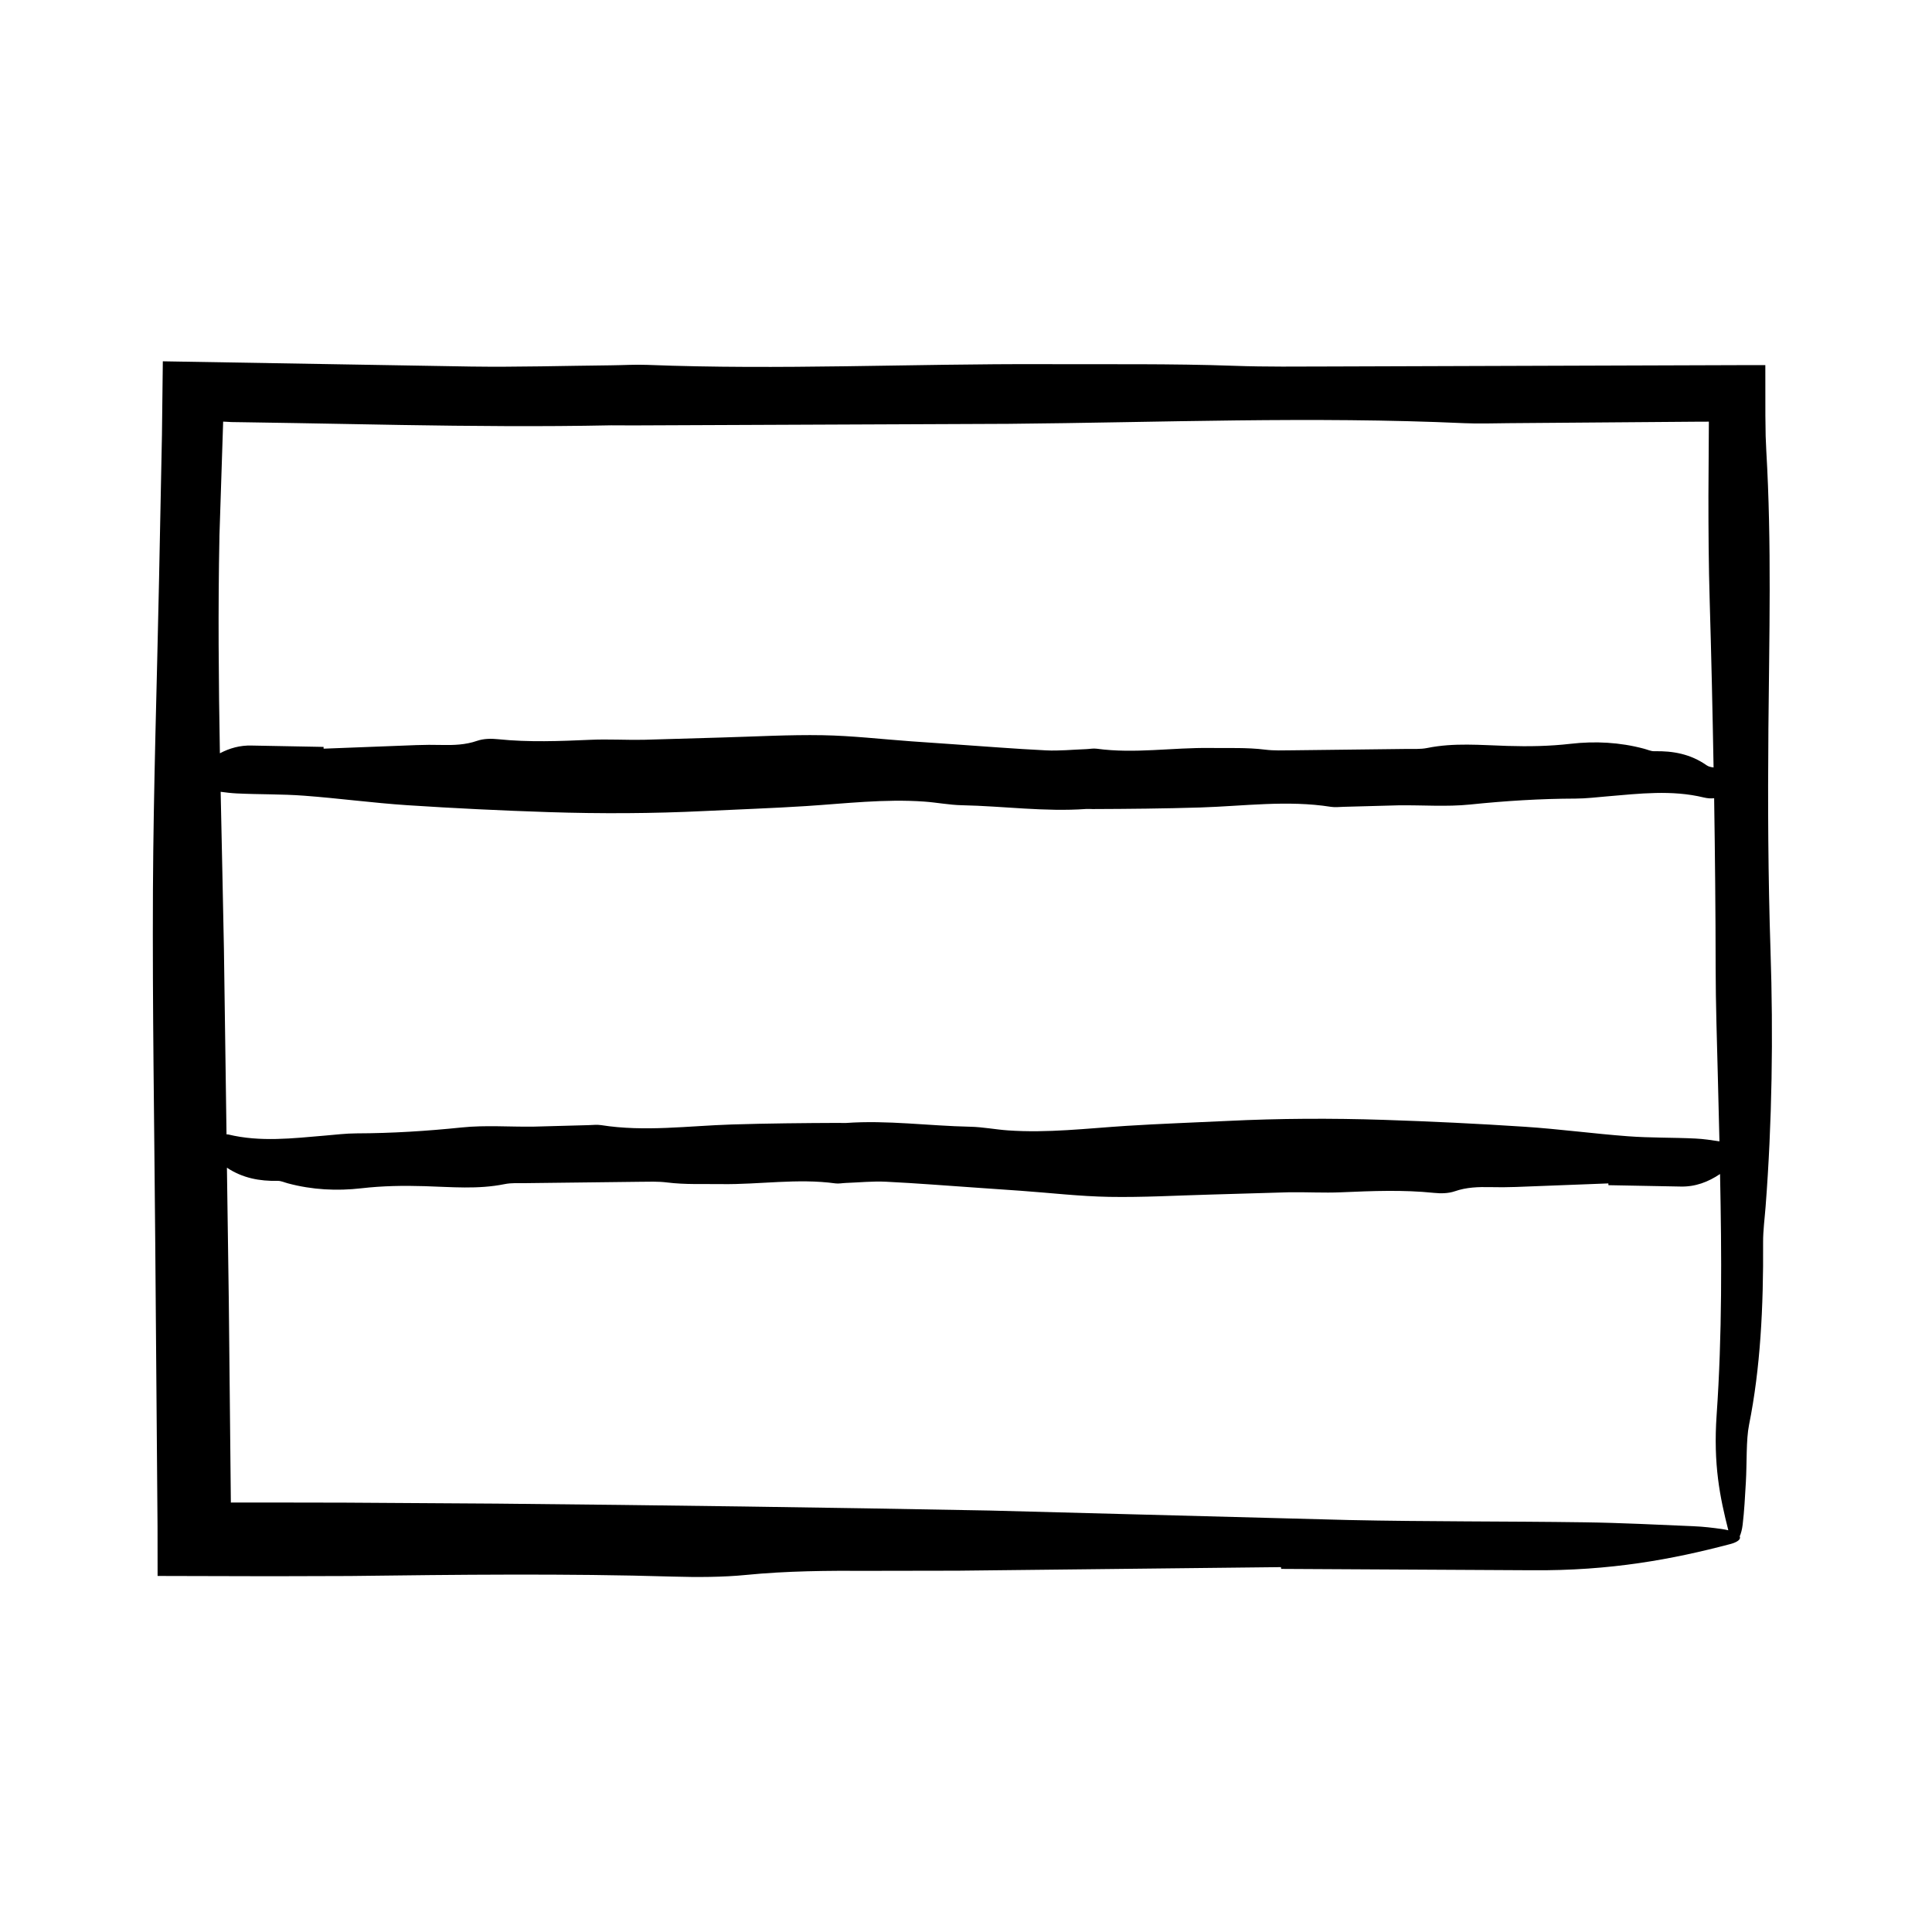 <?xml version="1.0" encoding="UTF-8"?>
<!-- Uploaded to: ICON Repo, www.iconrepo.com, Generator: ICON Repo Mixer Tools -->
<svg fill="#000000" width="800px" height="800px" version="1.1" viewBox="144 144 512 512" xmlns="http://www.w3.org/2000/svg">
 <path d="m612.64 337.48c0.211-24.668 0.887-49.375-0.551-73.973l-0.172-3.953c-0.023-1.812-0.051-3.648-0.074-5.481 0-4.418-0.004-8.879-0.012-13.312h-5.629l-109.7 0.359c-8.445 0.02-16.984 0.125-25.336-0.176-16.836-0.605-33.625-0.367-50.461-0.438-35.074-0.141-70.109 1.566-105.17 0.191-3.184-0.125-6.488 0.086-9.738 0.117-12.34 0.125-24.707 0.5-36.996 0.324-27.227-0.465-54.438-0.926-81.652-1.387l-0.23 19.438-0.781 38.918c-0.551 27.266-1.469 54.504-1.609 81.793-0.152 31.16 0.367 62.371 0.613 93.551l0.605 75.113 0.016 13.078 30.027 0.074 20.906-0.059c28.574-0.352 57.098-0.691 85.664 0.156 6.348 0.191 13.266 0.16 19.25-0.43 10.844-1.078 21.711-1.16 32.789-1.094 7.809-0.016 15.629-0.023 23.426-0.039l85.648-0.945 0.051 0.469 66.355 0.359c21 0.18 37.414-2.918 52.613-6.926 2.137-0.562 2.902-1.34 2.551-2.07 0.336-0.754 0.621-1.773 0.777-3.074 0.434-3.578 0.629-7.465 0.852-11.27 0.297-5.09 0.039-11.199 0.84-15.18 3.004-14.934 3.836-31.145 3.727-48.371-0.016-3.148 0.422-6.328 0.664-9.488 1.715-22.363 2.051-45.227 1.301-67.852-0.641-19.527-0.73-38.895-0.559-58.426zm-409.3 57.906c-0.258-13.855-0.578-27.699-0.863-41.551 1.406 0.195 2.816 0.359 4.227 0.43 5.965 0.293 11.949 0.156 17.906 0.605 9.109 0.68 18.188 1.914 27.301 2.516 12.469 0.82 24.957 1.422 37.449 1.832 13.801 0.449 27.605 0.387 41.402-0.289 8.941-0.438 17.891-0.734 26.828-1.309 10.422-0.672 20.828-1.934 31.293-1.195 3.344 0.23 6.68 0.902 10.027 0.969 10.992 0.223 21.949 1.785 32.965 0.992 0.559-0.039 1.117 0.023 1.676 0.023 9.512-0.035 19.008-0.125 28.527-0.418 11.523-0.359 23.09-1.996 34.637-0.172 1.098 0.172 2.238 0.023 3.356-0.004l14.531-0.395c6.344-0.09 12.73 0.43 19.023-0.215 9.297-0.961 18.582-1.543 27.918-1.57 2.793-0.012 5.578-0.352 8.367-0.59 8.555-0.727 17.148-1.758 25.613 0.297 0.996 0.242 1.898 0.293 2.742 0.195 0.227 14.941 0.383 29.902 0.398 44.891 0.012 9.73 0.352 19.457 0.59 29.18 0.137 5.613 0.277 11.234 0.414 16.859-2.109-0.324-4.227-0.641-6.352-0.742-5.965-0.293-11.949-0.156-17.906-0.605-9.109-0.68-18.188-1.914-27.301-2.516-12.469-0.82-24.957-1.422-37.449-1.832-13.801-0.449-27.605-0.387-41.402 0.289-8.941 0.438-17.891 0.734-26.828 1.309-10.422 0.672-20.828 1.934-31.293 1.195-3.344-0.23-6.68-0.902-10.027-0.969-10.992-0.223-21.949-1.785-32.965-0.992-0.559 0.039-1.117-0.023-1.676-0.023-9.512 0.035-19.008 0.125-28.527 0.418-11.523 0.359-23.09 1.996-34.637 0.172-1.098-0.172-2.238-0.023-3.356 0.004l-14.531 0.395c-6.344 0.09-12.73-0.43-19.023 0.215-9.297 0.961-18.582 1.543-27.918 1.57-2.793 0.012-5.578 0.352-8.367 0.59-8.555 0.727-17.148 1.758-25.613-0.297-0.172-0.039-0.309-0.004-0.469-0.035-0.23-16.41-0.461-32.824-0.688-49.227zm-1.195-109.11 0.969-29.781 0.023-0.762 1.414 0.07 0.719 0.047 3.473 0.051 13.879 0.223 27.754 0.5c18.504 0.301 37.02 0.469 55.574 0.09l5.859 0.023c33.16-0.137 66.285-0.281 99.461-0.418 40.184-0.359 80.52-1.996 120.8-0.172 3.824 0.172 7.801 0.023 11.699-0.004l50.668-0.395 2.43-0.004-0.117 19.609c-0.004 9.285 0.059 18.551 0.332 27.75 0.438 14.762 0.77 29.512 1.031 44.281-0.68-0.082-1.324-0.215-1.84-0.574-4.281-3.004-8.934-3.836-13.871-3.727-0.902 0.016-1.812-0.43-2.719-0.664-6.414-1.719-12.969-2.051-19.457-1.305-5.598 0.648-11.156 0.734-16.758 0.562-7.074-0.211-14.156-0.891-21.211 0.543-1.812 0.371-3.719 0.23-5.582 0.258l-30.172 0.359c-2.418 0.02-4.871 0.125-7.266-0.176-4.828-0.605-9.645-0.367-14.469-0.438-10.062-0.141-20.105 1.566-30.156 0.191-0.91-0.125-1.859 0.086-2.793 0.117-3.535 0.125-7.082 0.5-10.609 0.324-8.195-0.398-16.379-1.062-24.57-1.621l-11.16-0.777c-7.82-0.559-15.633-1.48-23.453-1.617-8.938-0.156-17.887 0.363-26.828 0.609l-20.68 0.605c-4.66 0.086-9.336-0.207-13.992 0-8.191 0.352-16.375 0.691-24.566-0.156-1.82-0.191-3.805-0.16-5.523 0.43-3.109 1.078-6.227 1.16-9.402 1.094-2.238-0.051-4.484-0.047-6.715 0.039l-24.562 0.945-0.016-0.469-19.027-0.359c-3.125-0.098-5.891 0.711-8.445 2.047-0.336-19.098-0.508-38.195-0.121-57.352zm390.71 262.19c-9.652-0.406-19.312-0.906-29-1.039-20.797-0.293-41.68-0.156-62.438-0.605-31.754-0.836-63.445-1.676-95.211-2.516-43.484-0.82-87.031-1.422-130.58-1.832l-40.387-0.258-20.191-0.035-9.836 0.012c0 0.004-0.012 0.016-0.031 0.023l-0.543-53.277c-0.168-11.836-0.328-23.66-0.5-35.488 4.168 2.769 8.672 3.586 13.453 3.488 0.902-0.016 1.812 0.43 2.719 0.664 6.414 1.719 12.969 2.051 19.457 1.305 5.598-0.648 11.156-0.734 16.758-0.562 7.074 0.211 14.156 0.891 21.211-0.543 1.812-0.371 3.719-0.23 5.582-0.258l30.172-0.359c2.418-0.02 4.871-0.125 7.266 0.176 4.828 0.605 9.645 0.367 14.469 0.438 10.062 0.141 20.105-1.566 30.156-0.191 0.91 0.125 1.859-0.086 2.793-0.117 3.535-0.125 7.082-0.5 10.609-0.324 8.195 0.398 16.379 1.062 24.57 1.621l11.16 0.777c7.82 0.559 15.633 1.48 23.453 1.617 8.938 0.156 17.887-0.363 26.828-0.609l20.68-0.605c4.66-0.086 9.336 0.207 13.992 0 8.191-0.352 16.375-0.691 24.566 0.156 1.82 0.191 3.805 0.16 5.523-0.43 3.109-1.078 6.227-1.16 9.402-1.094 2.238 0.051 4.484 0.047 6.715-0.039l24.562-0.945 0.016 0.469 19.027 0.359c4.004 0.121 7.426-1.223 10.555-3.316 0.441 21.352 0.562 42.703-0.902 63.816-0.918 13.184 0.871 21.844 3.098 30.598-0.539-0.133-1.145-0.246-1.809-0.344-2.316-0.324-4.84-0.629-7.363-0.73z"/>
</svg>